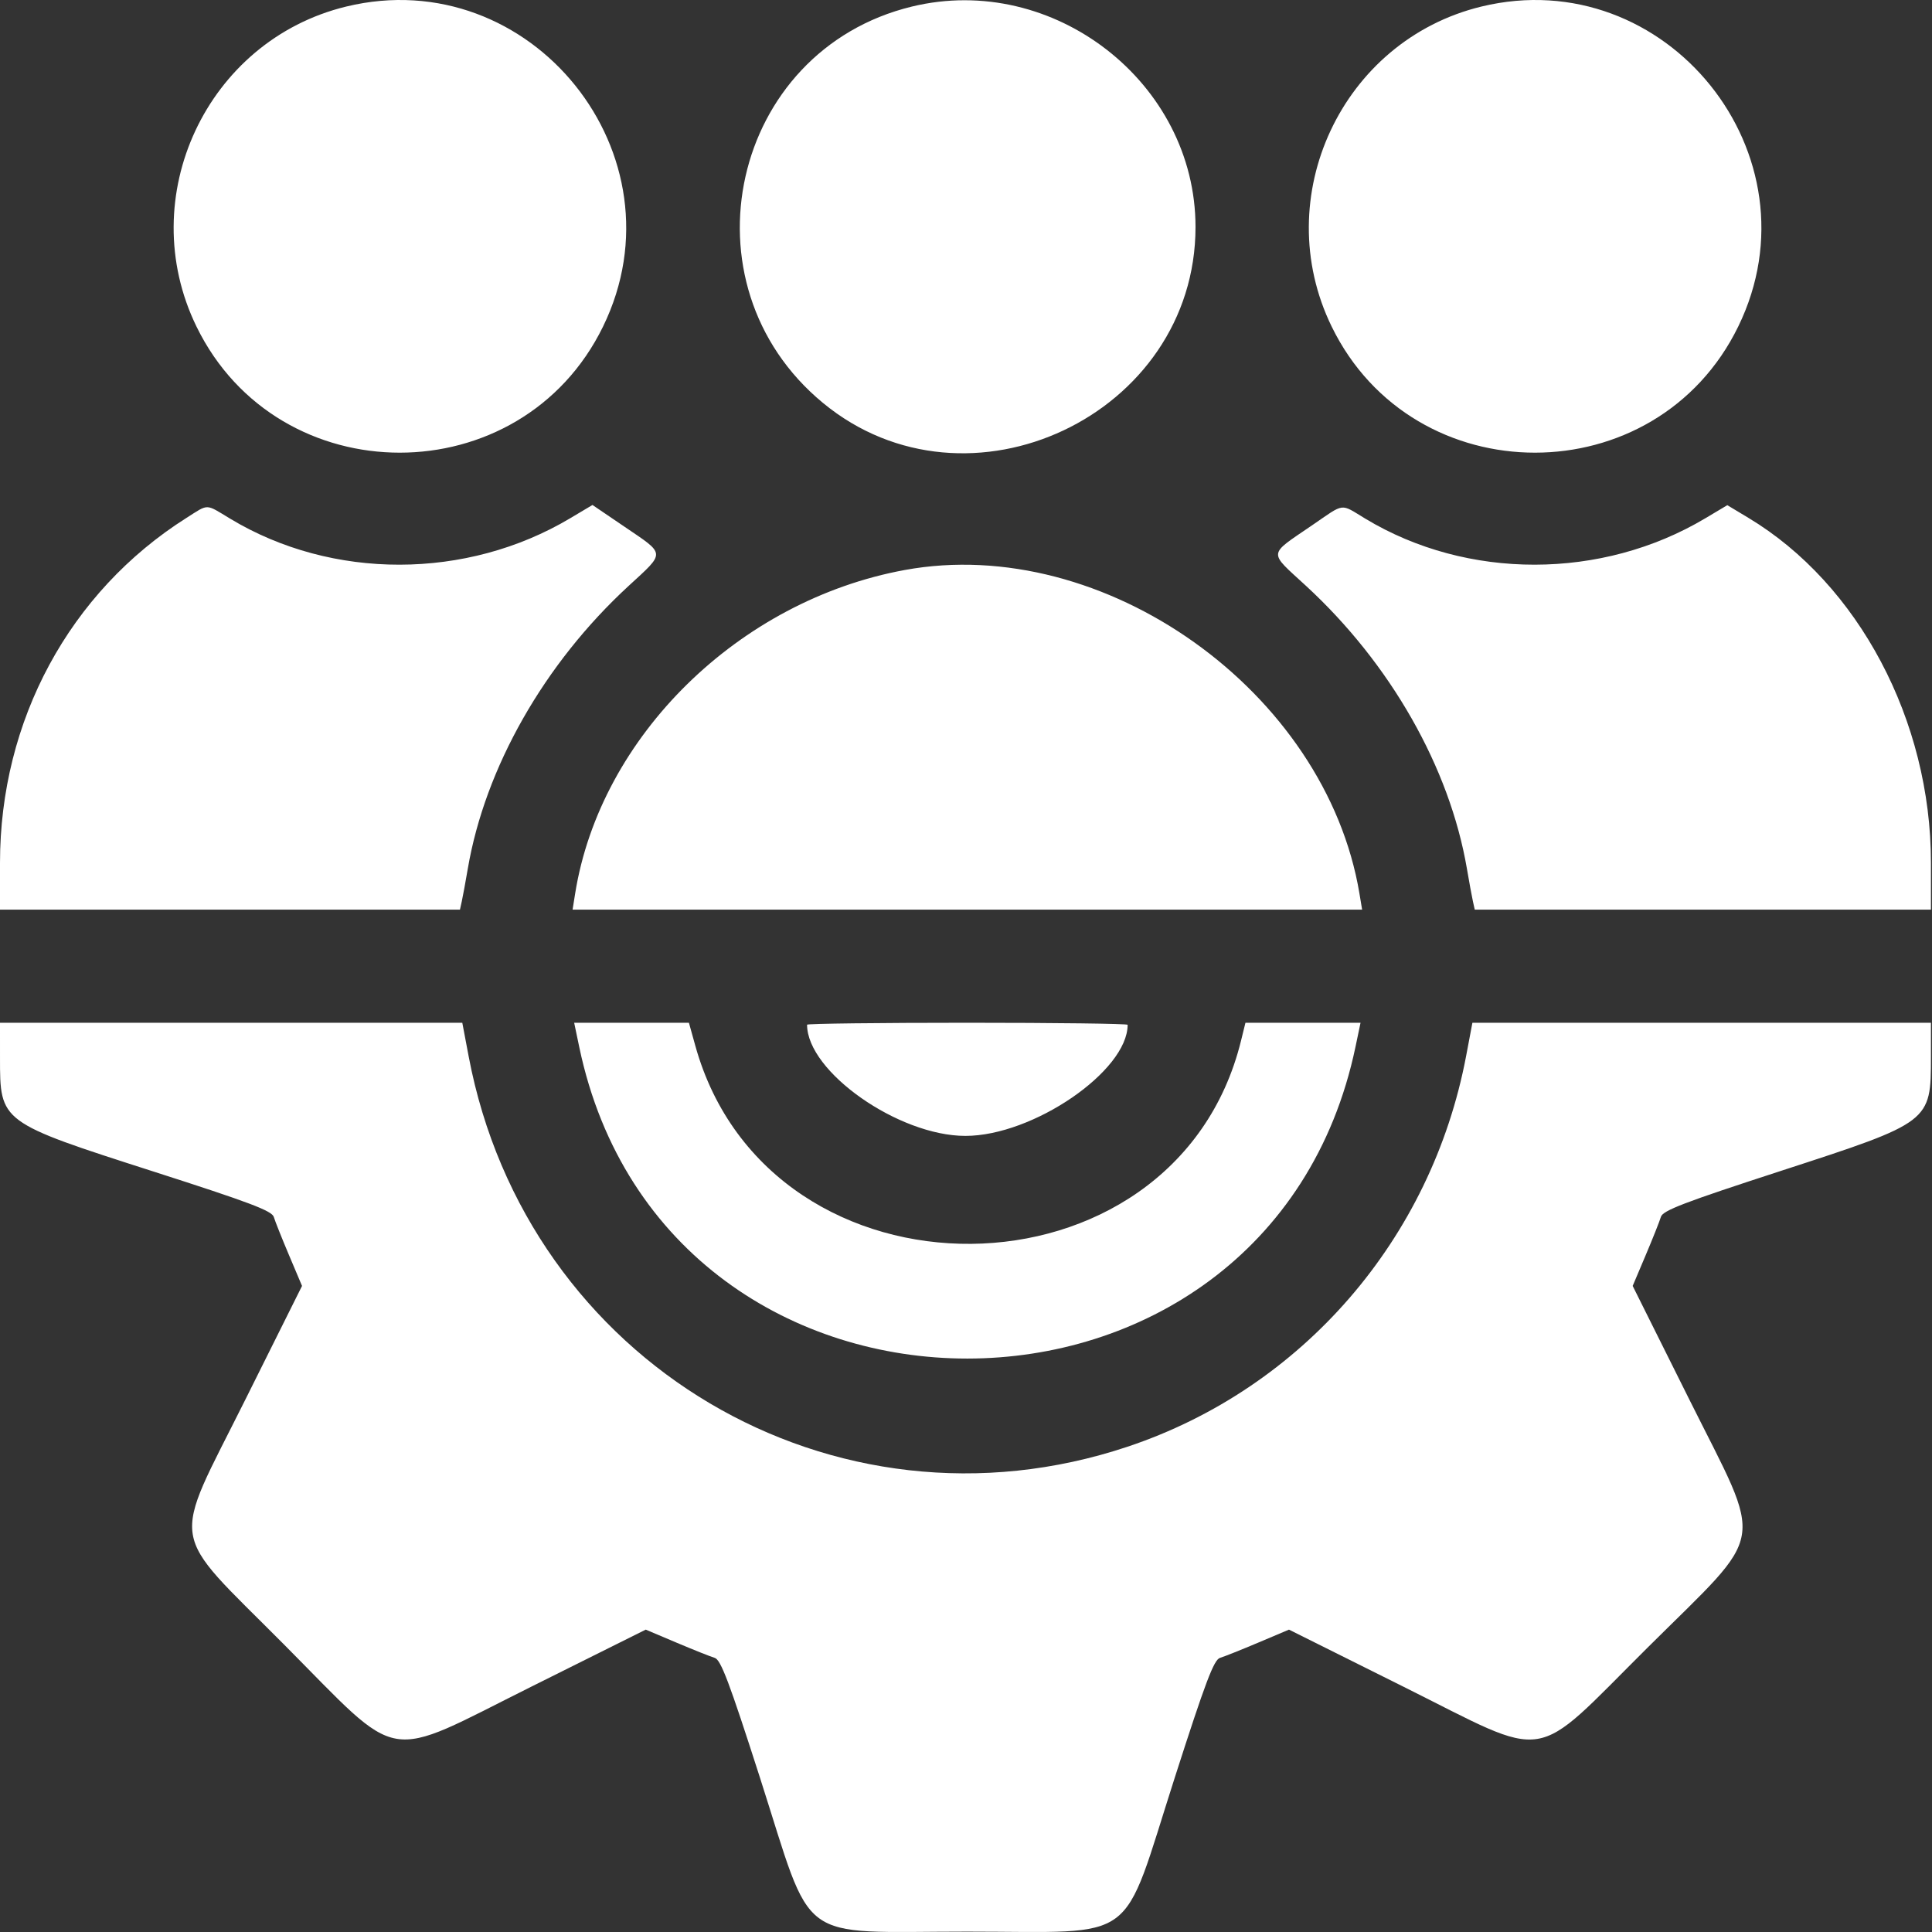 <svg width="512" height="512" viewBox="0 0 512 512" fill="none" xmlns="http://www.w3.org/2000/svg">
<rect x="0" y="0" width="512" height="512" fill="#333333" stroke="none"/>
<g clip-path="url(#clip0_1663_4392)">
<path fill-rule="evenodd" clip-rule="evenodd" d="M91.749 1.738C54.783 10.701 35.346 52.241 52.071 86.541C73.803 131.114 138.087 131.099 159.825 86.516C181.941 41.157 140.746 -10.143 91.749 1.738ZM241.667 1.738C193.727 13.363 179.85 75.206 218.095 106.781C256.5 138.489 316.825 110.001 316.825 60.157C316.825 21.902 279.181 -7.359 241.667 1.738ZM392.584 1.738C355.617 10.701 336.181 52.241 352.906 86.541C374.638 131.114 438.921 131.099 460.659 86.516C482.775 41.157 441.581 -10.143 392.584 1.738ZM49.419 137.245C18.417 156.865 0 190.939 0 228.674V241.057H60.947H121.895L122.391 238.809C122.663 237.571 123.375 233.704 123.971 230.213C128.541 203.462 144.224 175.871 166.532 155.329C176.45 146.197 176.51 147.067 165.457 139.558L157.013 133.823L151.099 137.346C123.64 153.703 88.025 153.753 61.026 137.472C54.323 133.431 55.411 133.452 49.419 137.245ZM347.736 139.196C335.907 147.29 336.041 145.989 346.078 155.231C368.499 175.875 384.167 203.41 388.747 230.213C389.343 233.704 390.054 237.571 390.327 238.809L390.823 241.057H451.27H511.718V228.599C511.718 190.989 492.56 154.797 463.359 137.246L457.757 133.877L451.888 137.373C424.476 153.702 388.84 153.741 361.861 137.472C355.035 133.357 356.539 133.173 347.736 139.196ZM239.787 151.053C195.792 159.118 159.076 195.157 152.419 236.81L151.74 241.057H256.359H360.977L360.269 236.81C351.328 183.212 292.556 141.379 239.787 151.053ZM0.002 280.286C0.004 297.459 -0.113 297.372 40.833 310.519C66.216 318.669 72.071 320.882 72.559 322.512C72.888 323.612 74.706 328.172 76.599 332.647L80.041 340.782L65.007 370.934C45.197 410.661 44.238 404.583 75.257 435.801C107.023 467.771 101.12 466.774 140.974 446.901L171.126 431.867L179.261 435.309C183.736 437.202 188.296 439.02 189.396 439.349C191.026 439.837 193.24 445.692 201.389 471.076C215.8 515.959 210.342 511.905 256.359 511.905C302.375 511.905 296.917 515.959 311.328 471.076C319.478 445.692 321.692 439.837 323.322 439.349C324.421 439.02 328.982 437.202 333.456 435.309L341.592 431.867L371.743 446.901C411.47 466.711 405.393 467.67 436.61 436.652C468.581 404.885 467.583 410.788 447.71 370.934L432.677 340.782L436.119 332.647C438.012 328.172 439.83 323.596 440.158 322.478C440.649 320.804 446.301 318.642 472.065 310.265C511.715 297.374 511.718 297.372 511.718 280.068V271.041H450.961H390.203L388.538 279.849C379.364 328.376 345.094 367.931 298.835 383.386C220.979 409.396 139.553 361.168 124.2 279.95L122.514 271.041H61.257H0L0.002 280.286ZM153.514 277.5C176.592 387.593 336.14 387.527 359.221 277.414L360.557 271.041H345.307H330.055L328.887 275.788C311.396 346.86 203.928 347.857 184.265 277.129L182.571 271.041H167.366H152.16L153.514 277.5ZM213.882 271.552C213.882 284.009 238.107 301.024 255.843 301.024C273.76 301.024 298.835 283.851 298.835 271.581C298.835 271.284 279.721 271.041 256.359 271.041C232.997 271.041 213.882 271.271 213.882 271.552Z" fill="white"/>
</g>
<defs>
<clipPath id="clip0_1663_4392">
<rect width="512" height="512" fill="white"/>
</clipPath>
</defs>
</svg>
